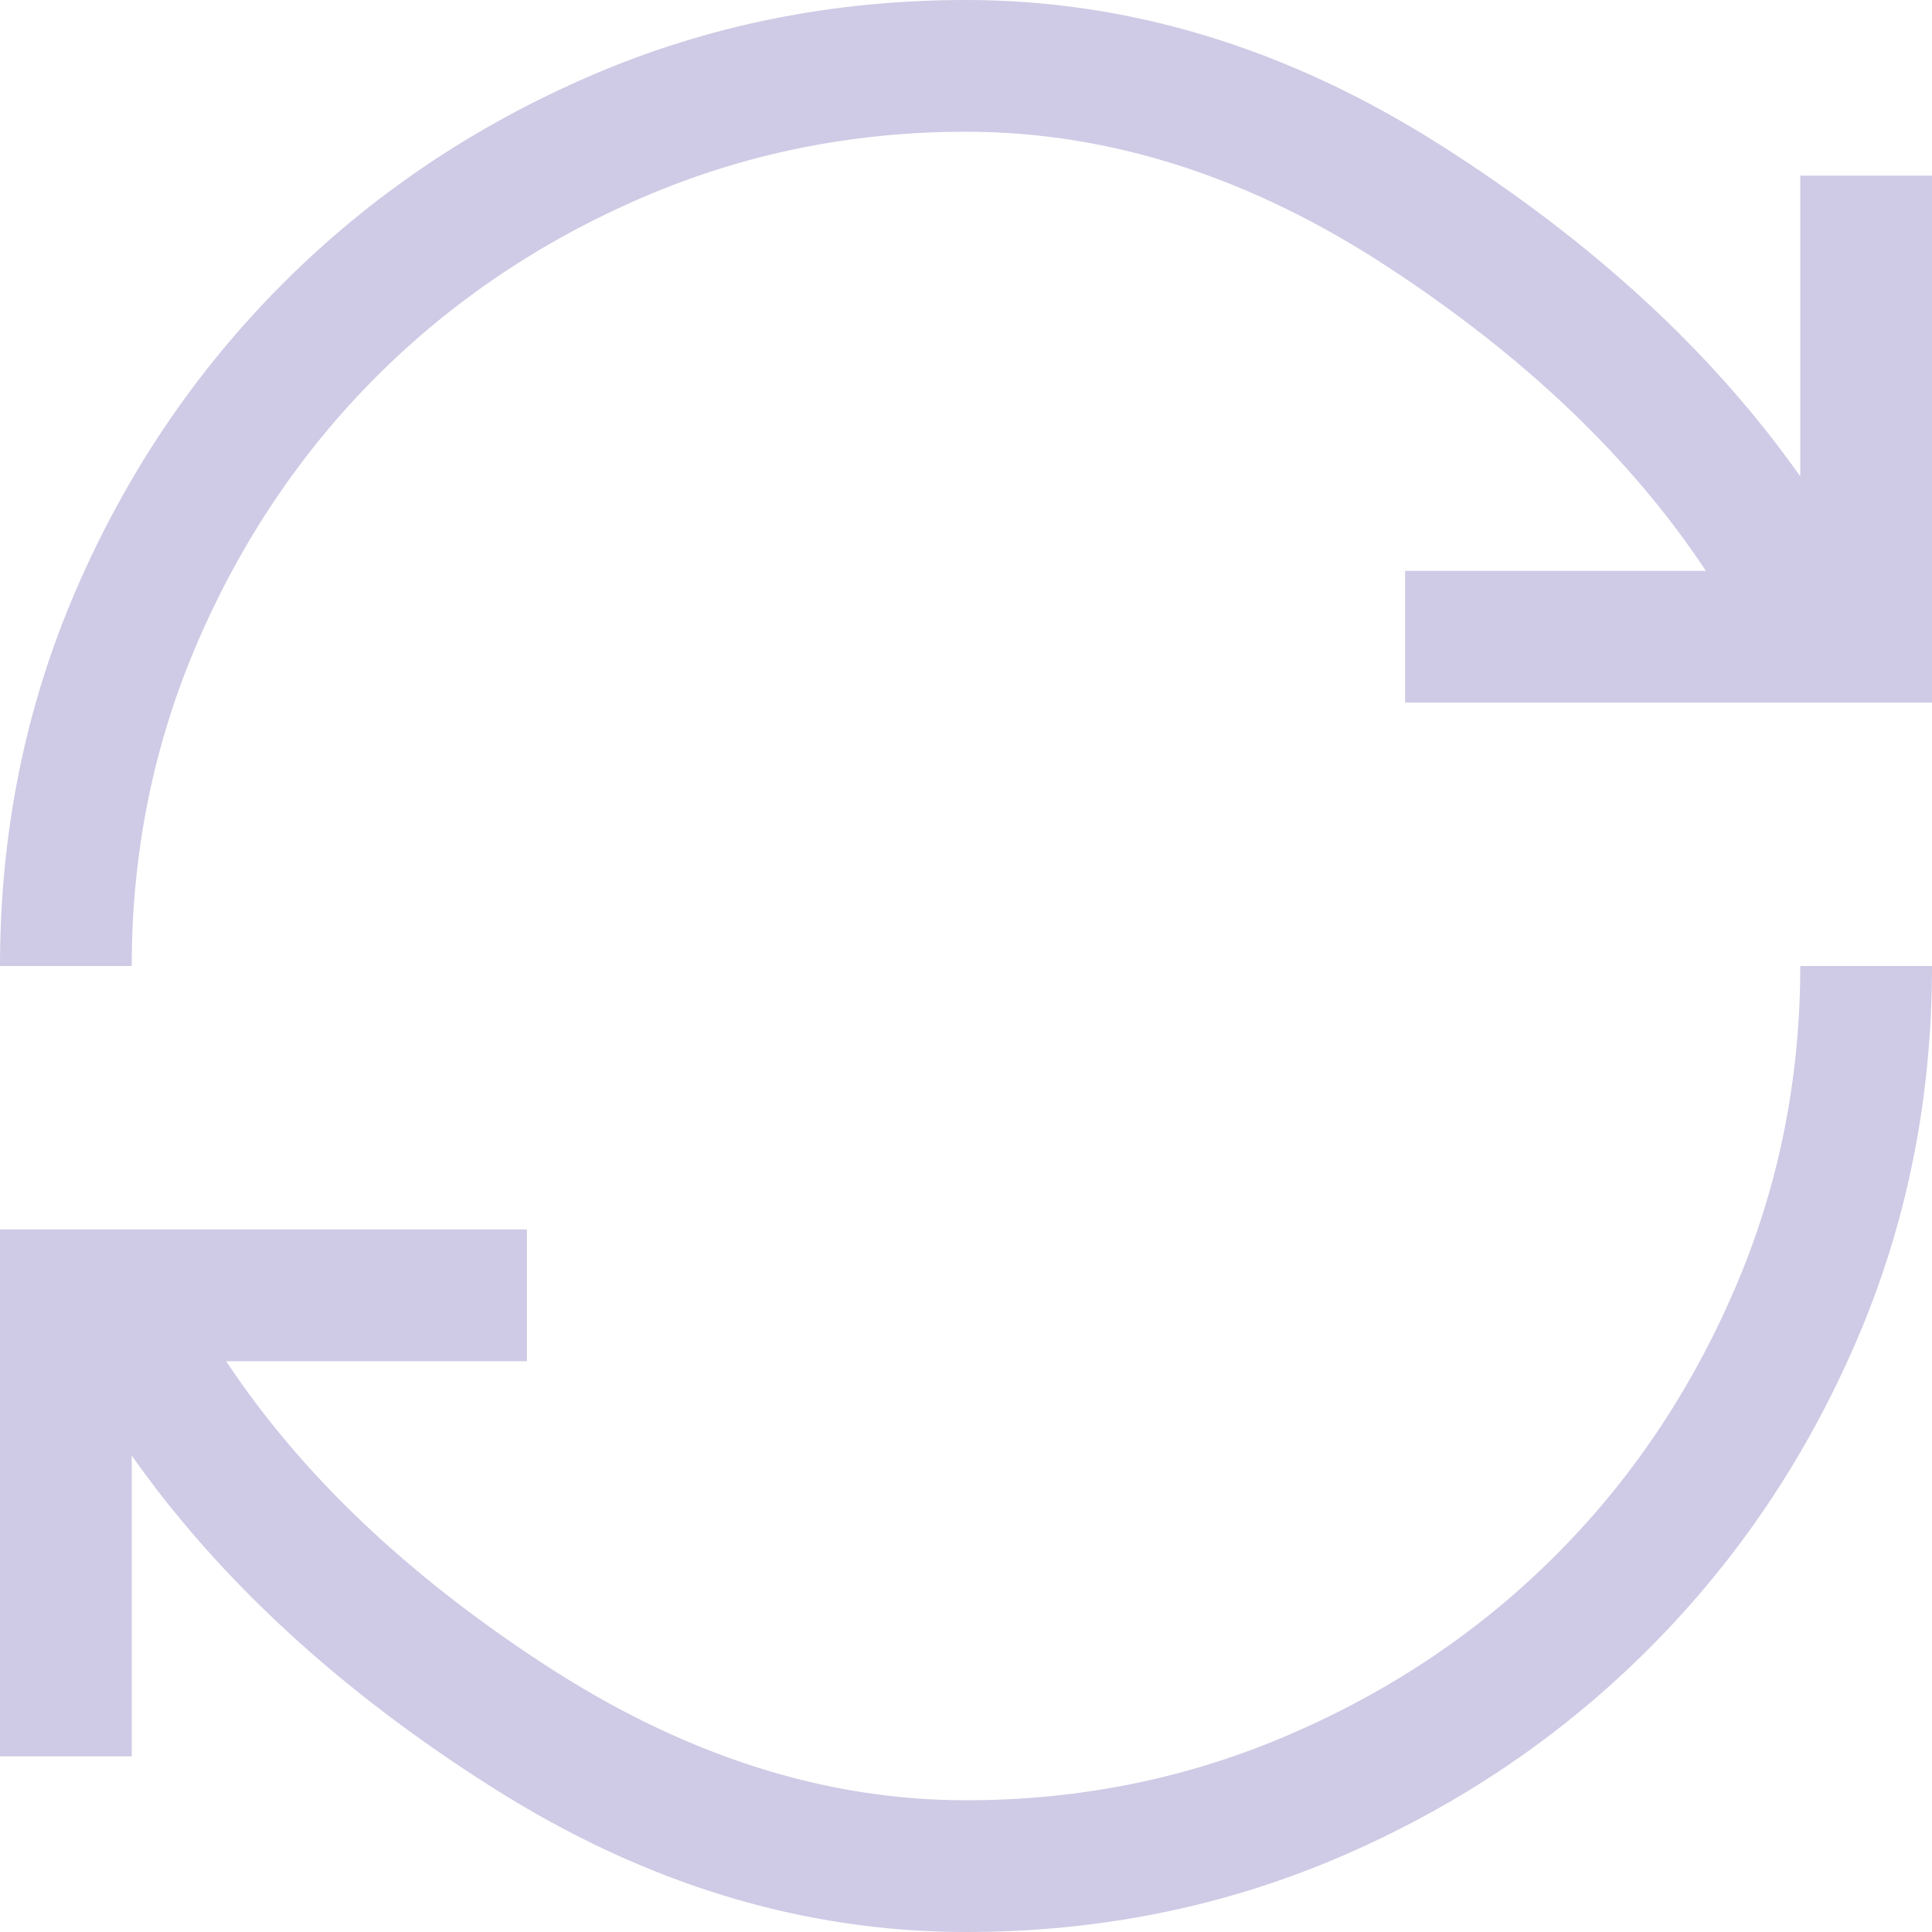 <svg width="78" height="78" viewBox="0 0 78 78" fill="none" xmlns="http://www.w3.org/2000/svg">
<g clip-path="url(#clip0_54530_146922)">
<path d="M39 78C32.382 78 26 76.05 19.855 72.15C13.709 68.25 8.864 63.789 5.318 58.766V70.909H0V49.636H21.273V54.955H9.13C12.143 59.505 16.442 63.597 22.026 67.231C27.61 70.865 33.268 72.682 39 72.682C43.609 72.682 47.967 71.796 52.074 70.023C56.181 68.25 59.756 65.842 62.799 62.799C65.842 59.756 68.25 56.181 70.023 52.074C71.796 47.967 72.682 43.609 72.682 39H78C78 44.377 76.981 49.429 74.942 54.157C72.903 58.884 70.111 63.02 66.566 66.566C63.02 70.111 58.884 72.903 54.157 74.942C49.429 76.981 44.377 78 39 78ZM0 39C0 33.623 1.019 28.57 3.058 23.843C5.097 19.116 7.889 14.979 11.434 11.434C14.979 7.889 19.116 5.097 23.843 3.058C28.57 1.019 33.623 0 39 0C45.618 0 52 1.95 58.145 5.85C64.291 9.75 69.136 14.211 72.682 19.234V7.091H78V28.364H56.727V23.046H68.871C65.857 18.495 61.573 14.403 56.018 10.769C50.464 7.135 44.791 5.318 39 5.318C34.391 5.318 30.033 6.205 25.926 7.977C21.819 9.75 18.244 12.158 15.201 15.201C12.158 18.244 9.75 21.819 7.977 25.926C6.205 30.033 5.318 34.391 5.318 39H0Z" fill="#CFCAE5"/>
</g>
<defs>
<clipPath id="clip0_54530_146922">
<rect width="78" height="78" fill="white"/>
</clipPath>
</defs>
</svg>

